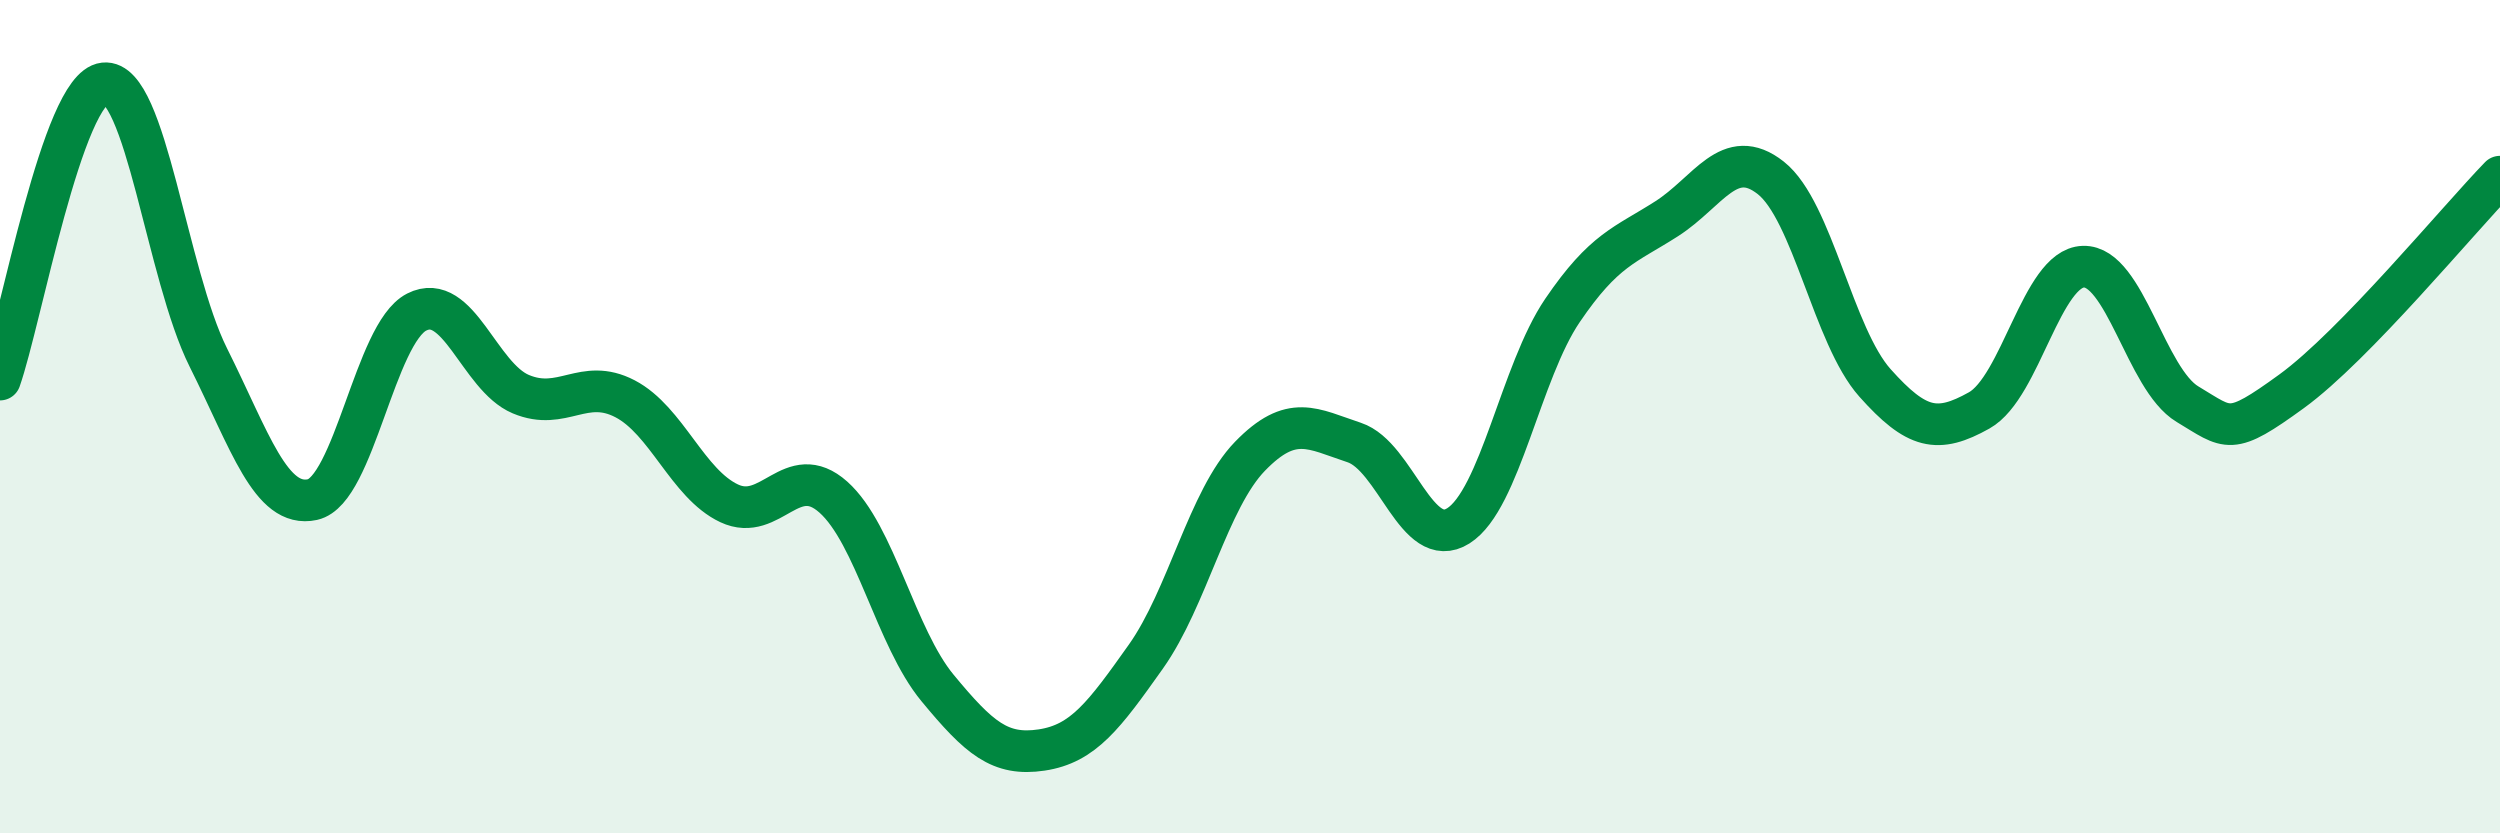 
    <svg width="60" height="20" viewBox="0 0 60 20" xmlns="http://www.w3.org/2000/svg">
      <path
        d="M 0,9.11 C 0.5,7.69 1.5,2.11 2.5,2 C 3.5,1.89 4,6.58 5,8.58 C 6,10.58 6.5,12.21 7.5,11.99 C 8.5,11.77 9,8 10,7.49 C 11,6.98 11.5,9.04 12.5,9.46 C 13.5,9.88 14,9.05 15,9.57 C 16,10.09 16.5,11.61 17.5,12.08 C 18.5,12.55 19,11.04 20,11.93 C 21,12.82 21.5,15.3 22.5,16.51 C 23.5,17.72 24,18.15 25,18 C 26,17.85 26.5,17.17 27.5,15.76 C 28.5,14.35 29,11.98 30,10.95 C 31,9.92 31.5,10.29 32.5,10.62 C 33.5,10.95 34,13.25 35,12.62 C 36,11.99 36.5,8.92 37.5,7.45 C 38.5,5.98 39,5.89 40,5.25 C 41,4.61 41.5,3.48 42.5,4.27 C 43.5,5.06 44,8.07 45,9.19 C 46,10.31 46.5,10.41 47.5,9.85 C 48.5,9.29 49,6.43 50,6.4 C 51,6.37 51.5,9.1 52.5,9.7 C 53.5,10.3 53.5,10.48 55,9.39 C 56.5,8.3 59,5.27 60,4.24L60 20L0 20Z"
        fill="#008740"
        opacity="0.1"
        stroke-linecap="round"
        stroke-linejoin="round"
      />
      <path
        d="M 0,9.11 C 0.5,7.69 1.5,2.11 2.5,2 C 3.5,1.89 4,6.58 5,8.58 C 6,10.58 6.5,12.21 7.5,11.99 C 8.5,11.77 9,8 10,7.49 C 11,6.98 11.5,9.04 12.5,9.46 C 13.5,9.88 14,9.05 15,9.57 C 16,10.09 16.5,11.61 17.5,12.08 C 18.5,12.55 19,11.04 20,11.93 C 21,12.82 21.5,15.3 22.5,16.51 C 23.5,17.72 24,18.15 25,18 C 26,17.85 26.5,17.17 27.5,15.76 C 28.5,14.35 29,11.98 30,10.95 C 31,9.92 31.5,10.29 32.5,10.62 C 33.5,10.95 34,13.25 35,12.62 C 36,11.99 36.5,8.92 37.5,7.45 C 38.5,5.98 39,5.89 40,5.25 C 41,4.61 41.5,3.48 42.5,4.27 C 43.5,5.06 44,8.07 45,9.19 C 46,10.31 46.5,10.41 47.5,9.85 C 48.5,9.29 49,6.43 50,6.4 C 51,6.37 51.5,9.1 52.5,9.7 C 53.5,10.3 53.5,10.48 55,9.39 C 56.5,8.3 59,5.27 60,4.24"
        stroke="#008740"
        stroke-width="1"
        fill="none"
        stroke-linecap="round"
        stroke-linejoin="round"
      />
    </svg>
  